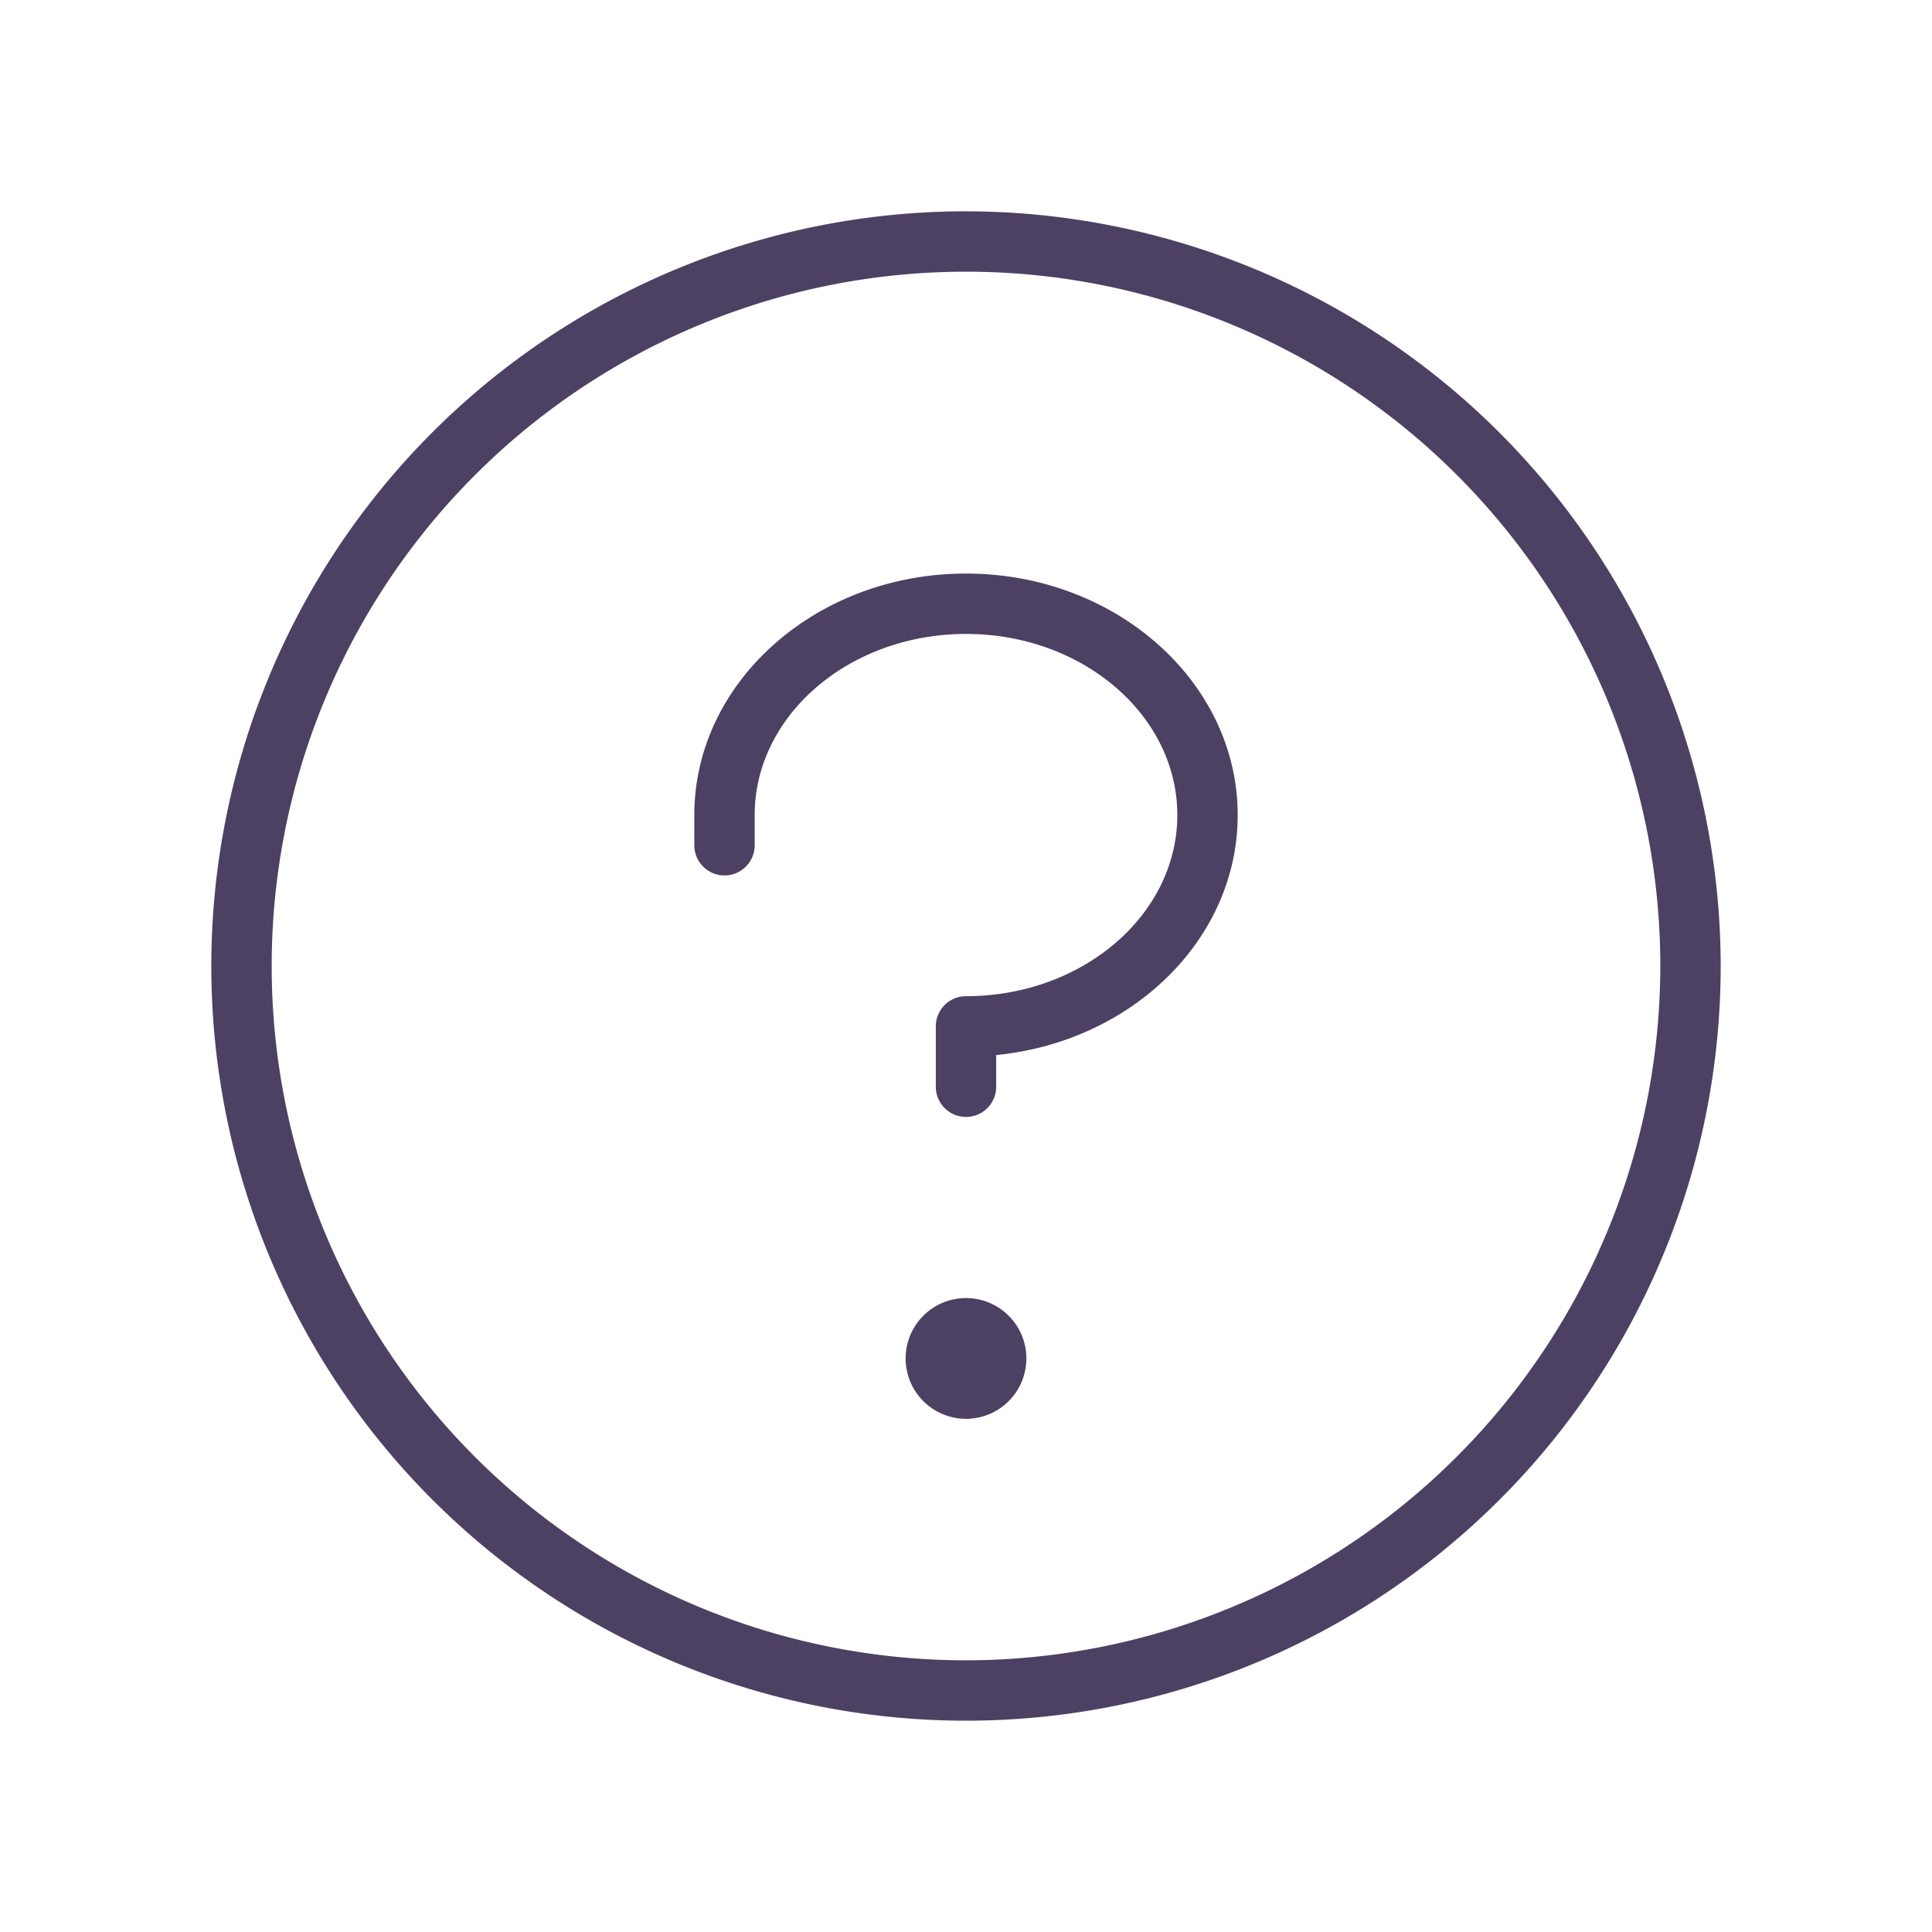 <svg xmlns="http://www.w3.org/2000/svg" width="32" height="32" fill="#4c4163" viewBox="0 0 256 256"><path d="M136,180a8,8,0,1,1-8-8A8,8,0,0,1,136,180ZM128,76c-19.85,0-36,14.36-36,32v4a4,4,0,0,0,8,0v-4c0-13.23,12.56-24,28-24s28,10.77,28,24-12.56,24-28,24a4,4,0,0,0-4,4v8a4,4,0,0,0,8,0v-4.2c18-1.77,32-15.36,32-31.8C164,90.36,147.85,76,128,76Zm100,52A100,100,0,1,1,128,28,100.11,100.11,0,0,1,228,128Zm-8,0a92,92,0,1,0-92,92A92.1,92.1,0,0,0,220,128Z"></path></svg>